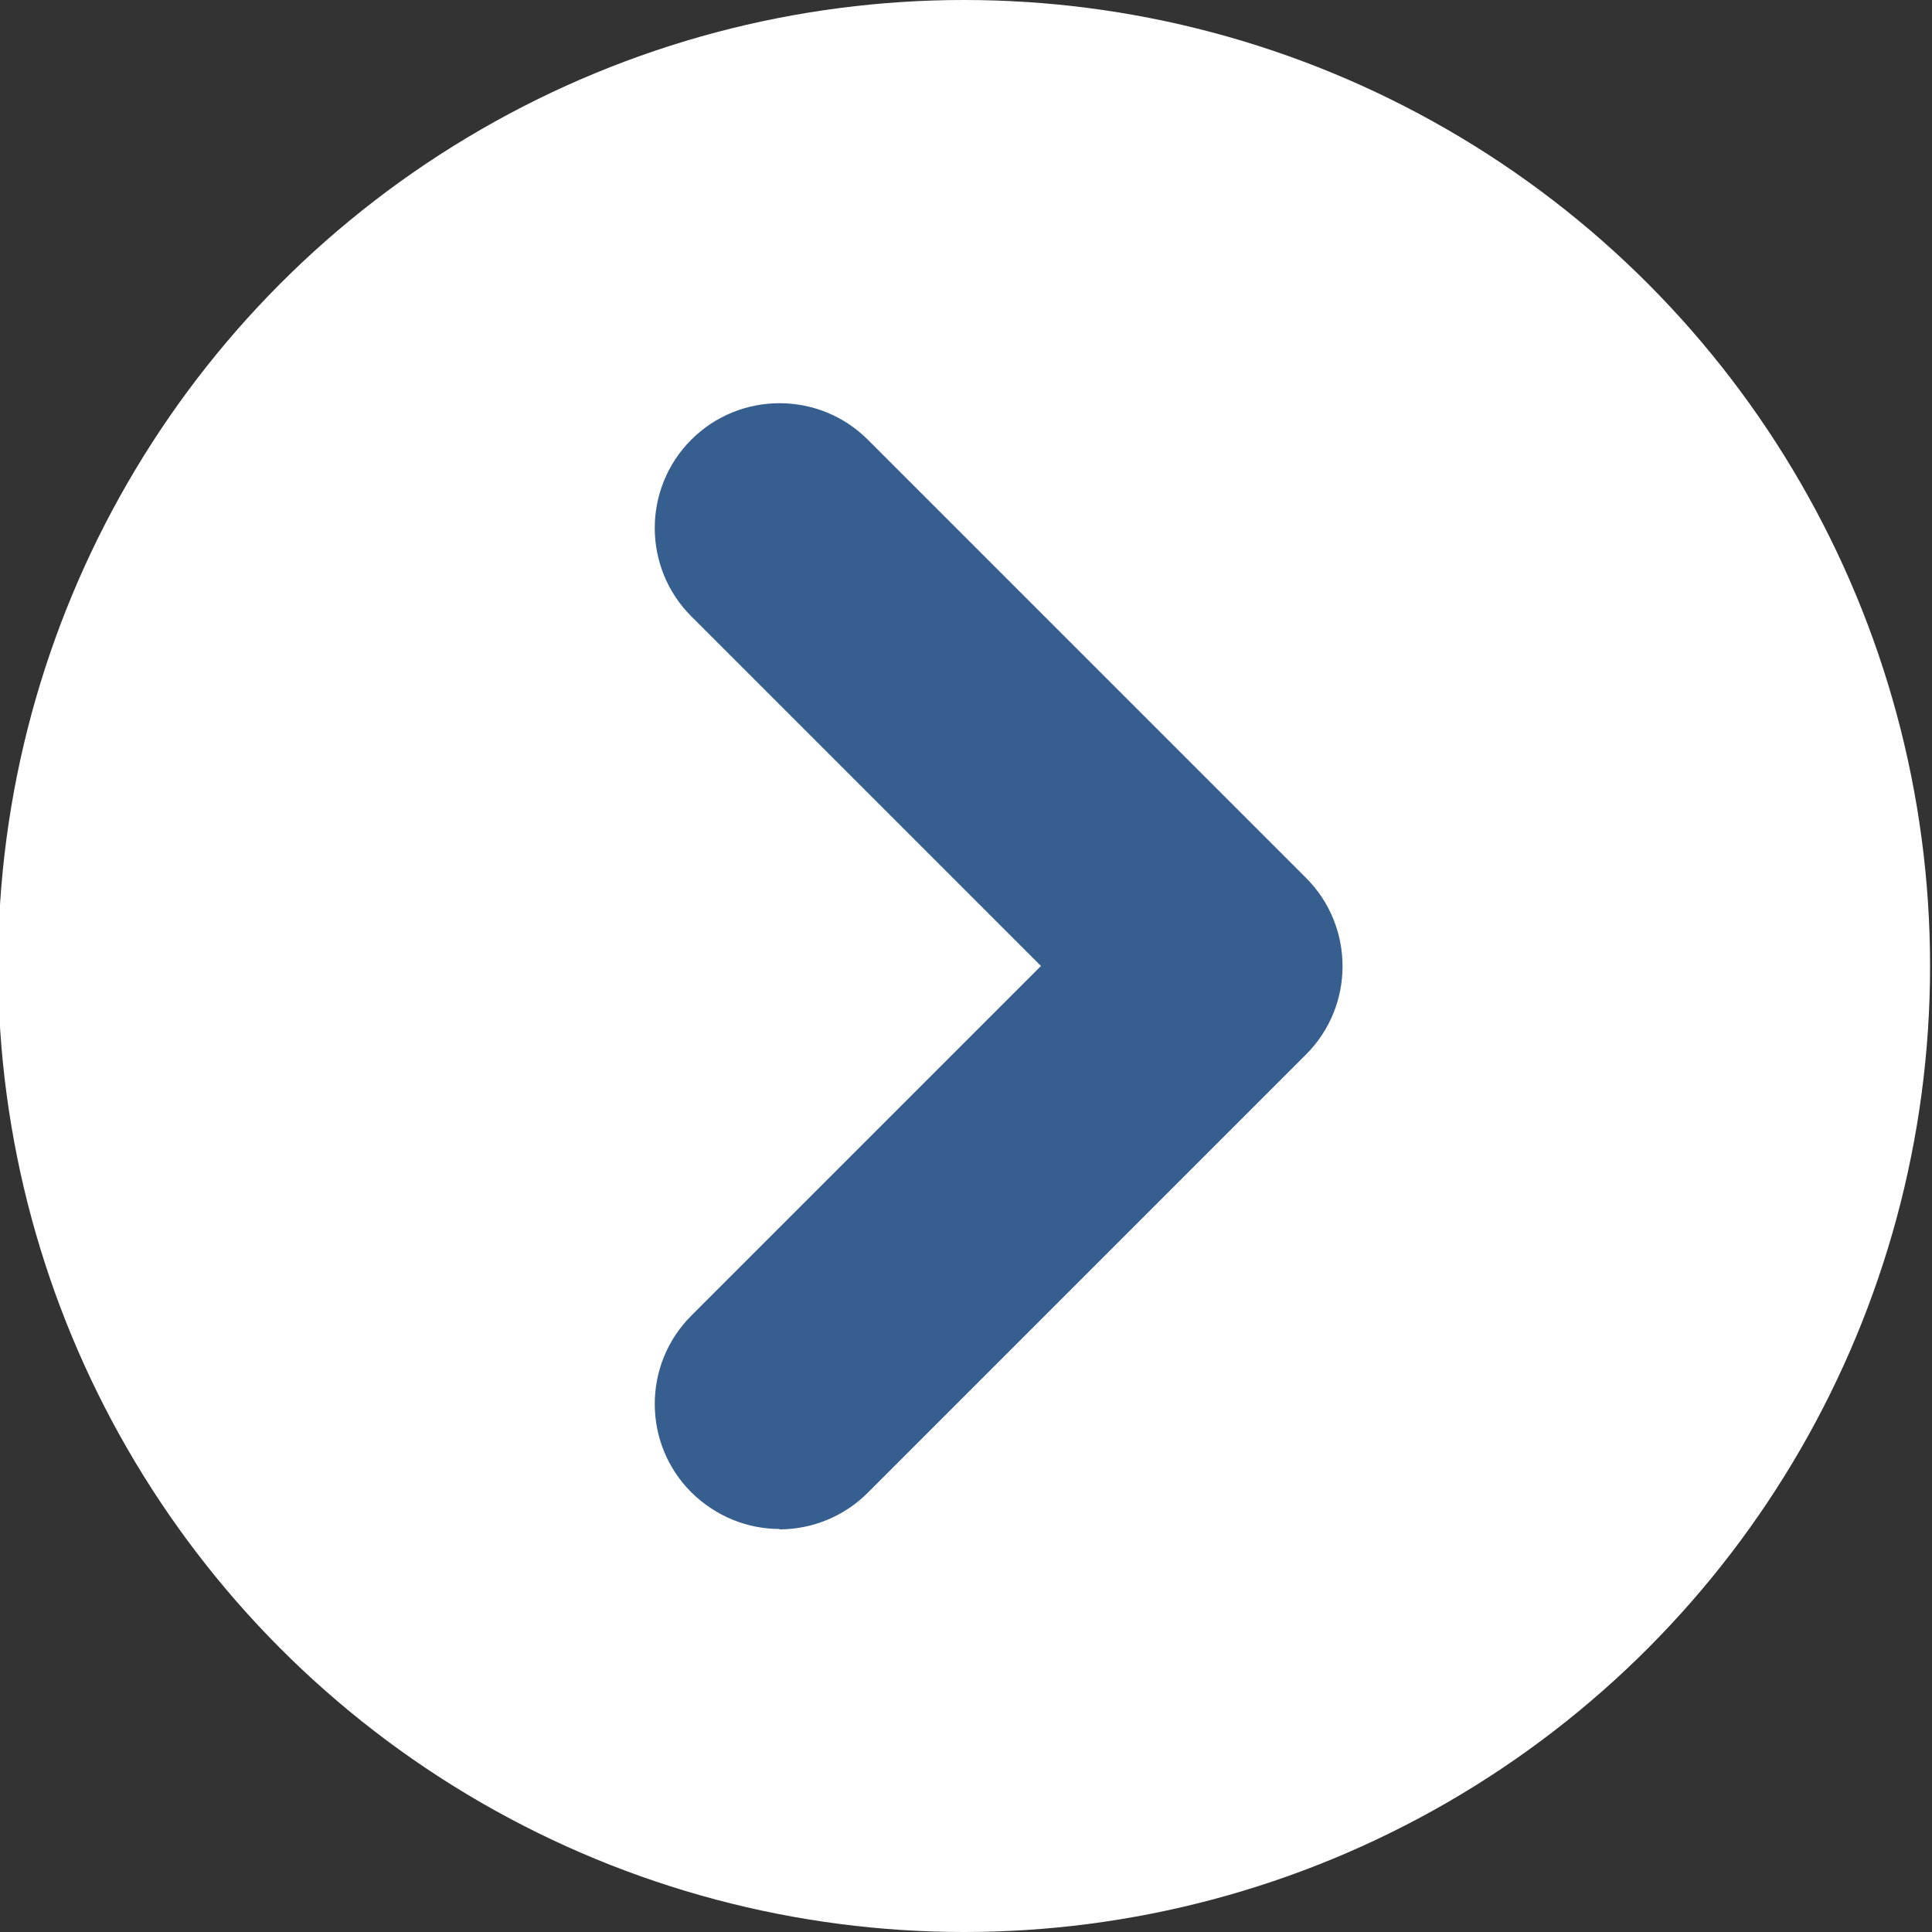<?xml version="1.0" encoding="UTF-8"?>
<svg xmlns="http://www.w3.org/2000/svg" version="1.1" viewBox="0 0 50 50">
  <rect x="0" y="0" width="50" height="50" fill="#333333" stroke="none"/>
  <defs>
    <style>
      .cls-1 {
        fill: #fff;
      }

      .cls-2 {
        fill: #365f8f;
      }
    </style>
  </defs>
  <!-- Generator: Adobe Illustrator 28.7.1, SVG Export Plug-In . SVG Version: 1.2.0 Build 142)  -->
  <g>
    <g id="Capa_1">
      <circle class="cls-1" cx="24.95" cy="25" r="25"/>
      <path class="cls-2" d="M20.18,39.57c-.83,0-1.65-.32-2.29-.95-1.26-1.26-1.26-3.31,0-4.57l9.05-9.05-9.05-9.05c-1.26-1.26-1.26-3.31,0-4.57,1.26-1.26,3.31-1.26,4.57,0l11.34,11.34c1.26,1.26,1.26,3.31,0,4.57l-11.34,11.34c-.63.63-1.46.95-2.29.95Z"/>
    </g>
  </g>
</svg>